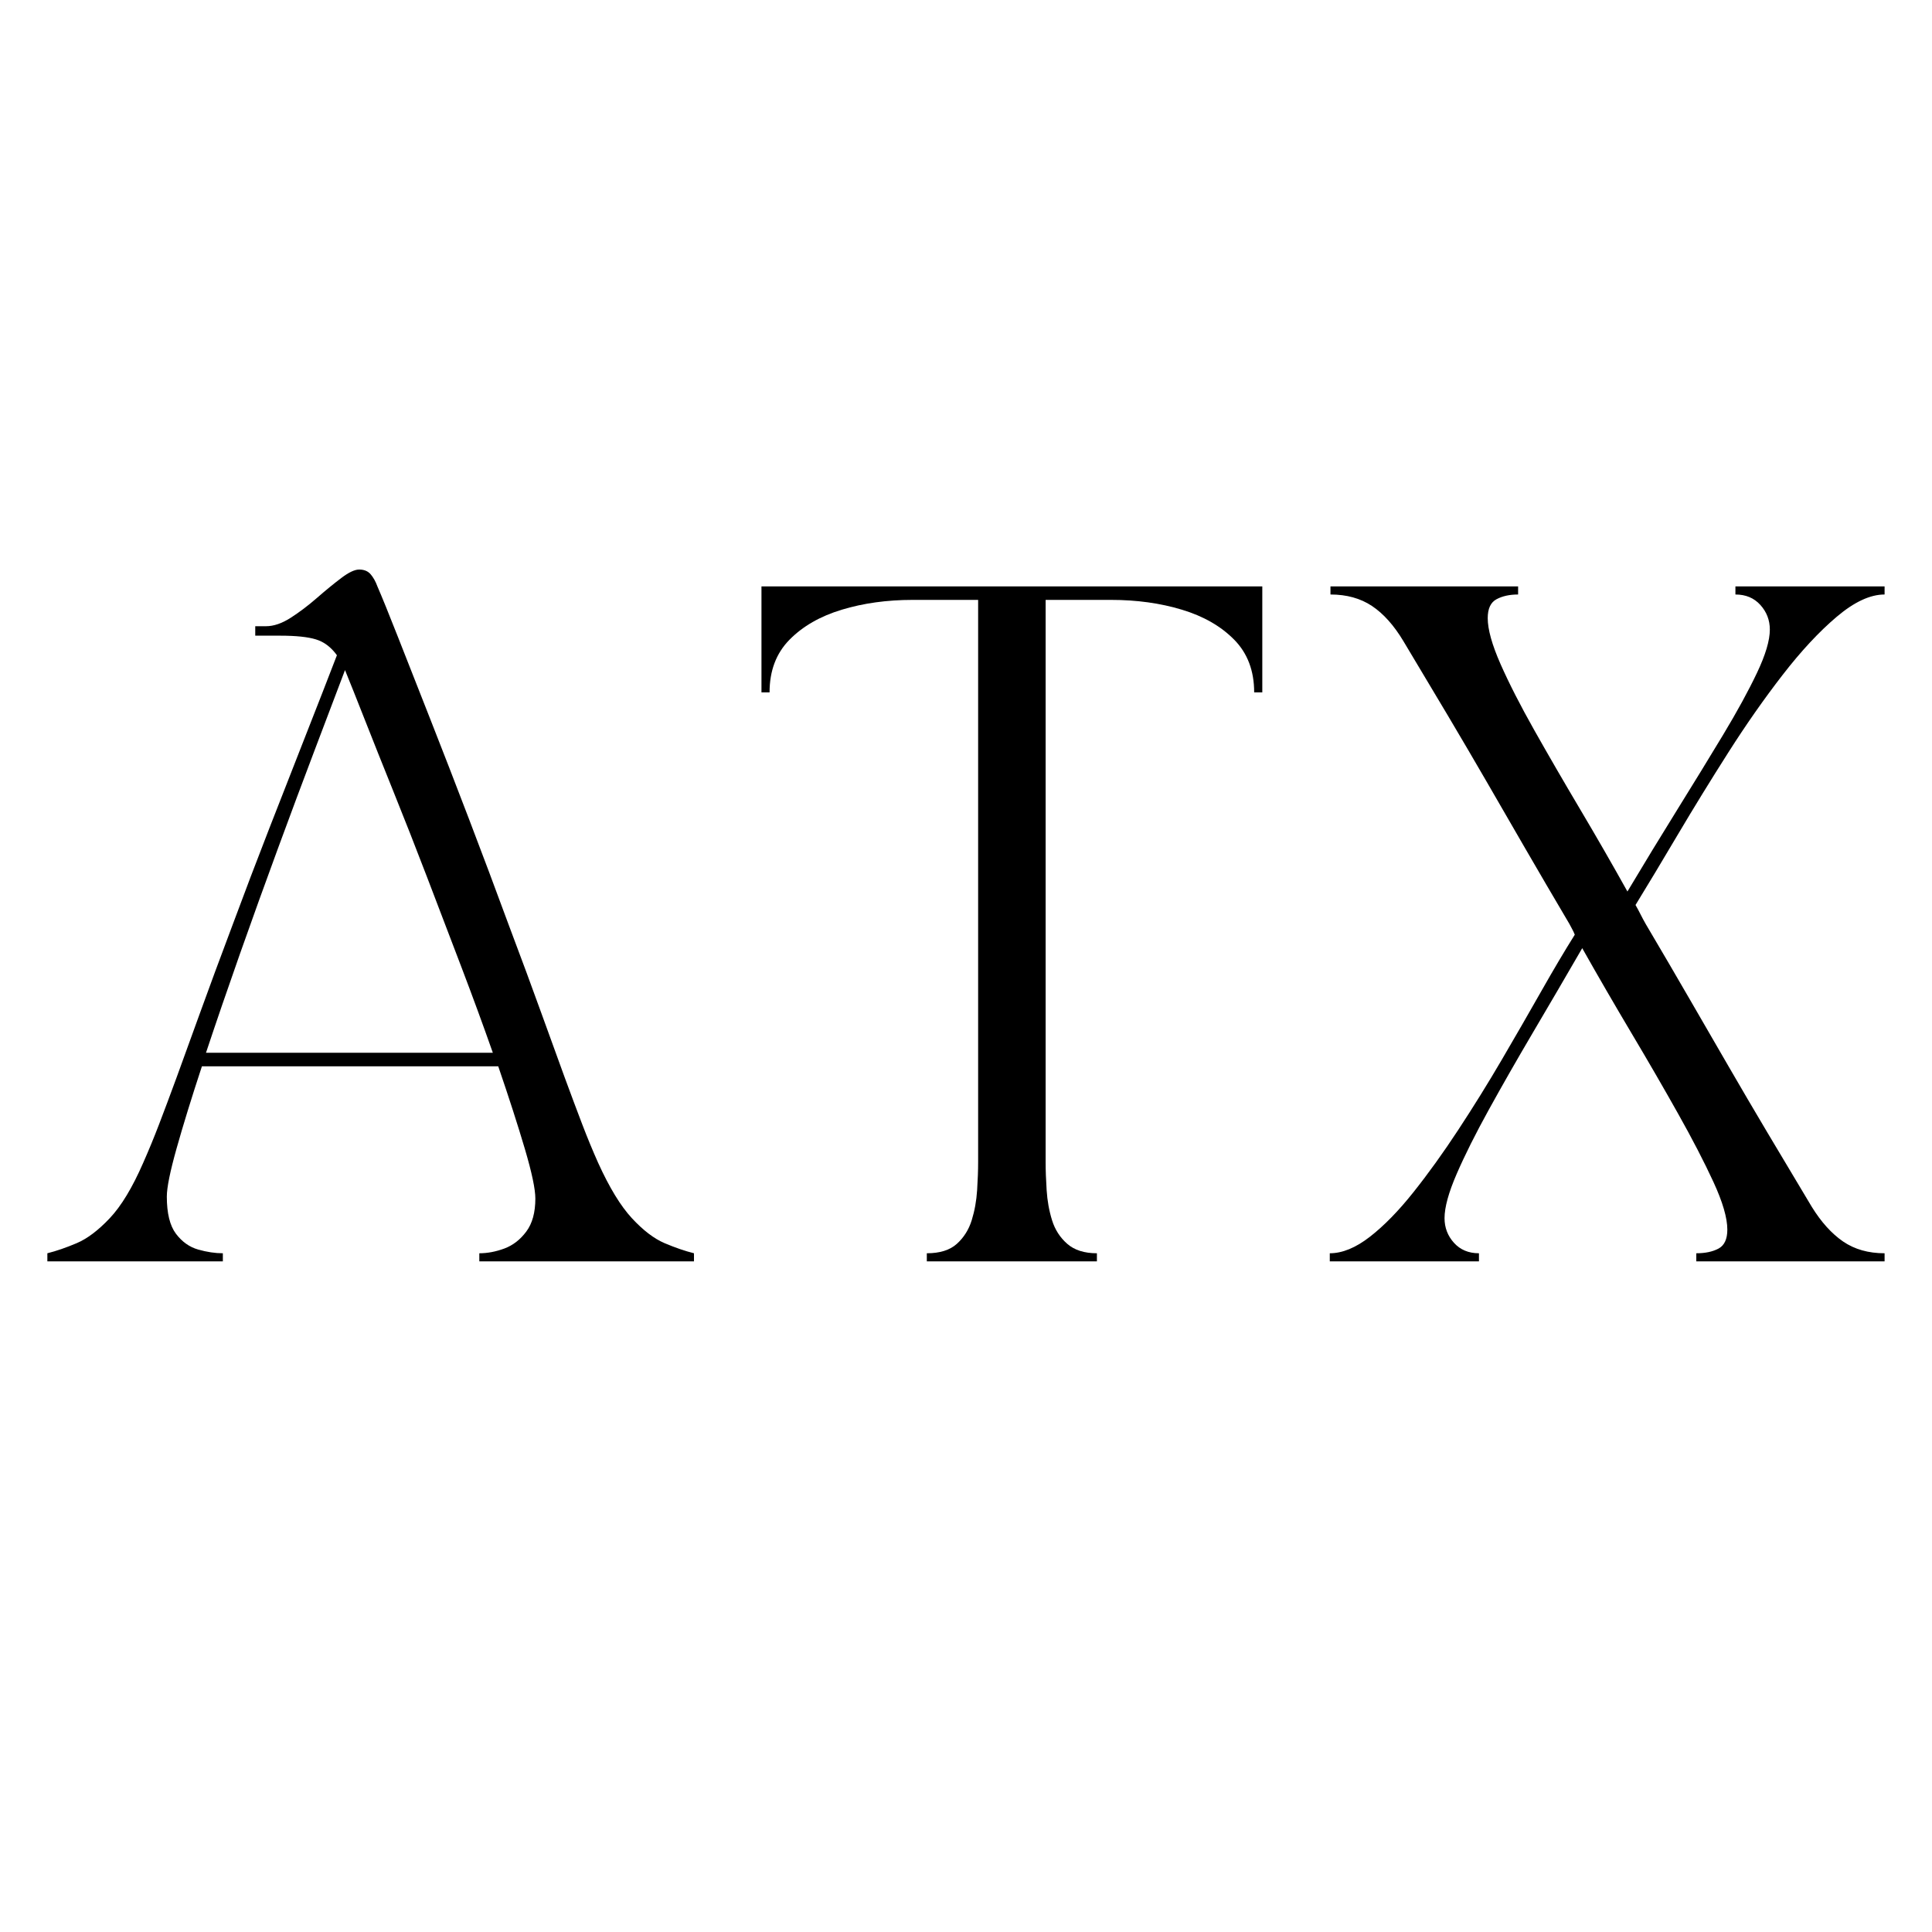 <svg version="1.0" preserveAspectRatio="xMidYMid meet" height="1000" viewBox="0 0 750 750" zoomAndPan="magnify" width="1000" xmlns:xlink="http://www.w3.org/1999/xlink" xmlns="http://www.w3.org/2000/svg"><defs><g></g></defs><g fill-opacity="1" fill="#000000"><g transform="translate(18.385, 489.658)"><g><path d="M 68.125 0 L 0 0 L 0 -3.141 C 3.488 -4.016 7.285 -5.32 11.391 -7.062 C 15.504 -8.812 19.785 -12.047 24.234 -16.766 C 28.691 -21.484 33.016 -28.645 37.203 -38.25 C 39.297 -42.969 41.348 -47.945 43.359 -53.188 C 45.367 -58.426 47.641 -64.492 50.172 -71.391 C 52.703 -78.297 55.711 -86.594 59.203 -96.281 C 62.703 -105.977 66.984 -117.551 72.047 -131 C 76.586 -143.227 81.305 -155.629 86.203 -168.203 C 91.098 -180.785 95.816 -192.844 100.359 -204.375 C 104.898 -215.906 108.914 -226.211 112.406 -235.297 C 110.133 -238.43 107.426 -240.477 104.281 -241.438 C 101.133 -242.406 96.504 -242.891 90.391 -242.891 L 80.703 -242.891 L 80.703 -246.562 L 84.891 -246.562 C 87.859 -246.562 91.047 -247.648 94.453 -249.828 C 97.859 -252.016 101.266 -254.594 104.672 -257.562 C 108.078 -260.531 111.223 -263.102 114.109 -265.281 C 116.992 -267.469 119.305 -268.562 121.047 -268.562 C 122.973 -268.562 124.457 -267.945 125.5 -266.719 C 126.551 -265.5 127.426 -263.93 128.125 -262.016 C 129.875 -257.992 132.535 -251.441 136.109 -242.359 C 139.691 -233.273 143.883 -222.617 148.688 -210.391 C 153.5 -198.172 158.523 -185.203 163.766 -171.484 C 169.004 -157.773 174.066 -144.281 178.953 -131 C 184.023 -117.551 188.305 -105.977 191.797 -96.281 C 195.285 -86.594 198.297 -78.297 200.828 -71.391 C 203.367 -64.492 205.641 -58.426 207.641 -53.188 C 209.648 -47.945 211.707 -42.969 213.812 -38.25 C 218.176 -28.645 222.539 -21.484 226.906 -16.766 C 231.27 -12.047 235.504 -8.812 239.609 -7.062 C 243.711 -5.32 247.516 -4.016 251.016 -3.141 L 251.016 0 L 167.688 0 L 167.688 -3.141 C 170.832 -3.141 174.062 -3.75 177.375 -4.969 C 180.695 -6.195 183.535 -8.383 185.891 -11.531 C 188.254 -14.676 189.438 -18.957 189.438 -24.375 C 189.438 -28.039 188.082 -34.457 185.375 -43.625 C 182.664 -52.789 179.219 -63.488 175.031 -75.719 L 60 -75.719 C 55.977 -63.488 52.703 -52.875 50.172 -43.875 C 47.641 -34.883 46.375 -28.645 46.375 -25.156 C 46.375 -18.688 47.551 -13.879 49.906 -10.734 C 52.27 -7.598 55.156 -5.547 58.562 -4.578 C 61.969 -3.617 65.156 -3.141 68.125 -3.141 Z M 115.547 -229.531 C 112.234 -220.789 108.305 -210.438 103.766 -198.469 C 99.223 -186.508 94.461 -173.758 89.484 -160.219 C 84.504 -146.688 79.609 -133.109 74.797 -119.484 C 69.992 -105.859 65.586 -93.02 61.578 -80.969 L 172.938 -80.969 C 169.258 -91.445 165.191 -102.535 160.734 -114.234 C 156.285 -125.941 151.832 -137.602 147.375 -149.219 C 142.926 -160.832 138.602 -171.836 134.406 -182.234 C 130.219 -192.629 126.508 -201.93 123.281 -210.141 C 120.051 -218.348 117.473 -224.812 115.547 -229.531 Z M 115.547 -229.531"></path></g></g></g><g fill-opacity="1" fill="#000000"><g transform="translate(295.601, 489.658)"><g><path d="M 3.141 -220.875 L 0 -220.875 L 0 -262.016 L 194.422 -262.016 L 194.422 -220.875 L 191.266 -220.875 C 191.266 -229.258 188.688 -236.07 183.531 -241.312 C 178.383 -246.551 171.617 -250.438 163.234 -252.969 C 154.848 -255.508 145.676 -256.781 135.719 -256.781 L 110.312 -256.781 L 110.312 -38.516 C 110.312 -35.367 110.441 -31.742 110.703 -27.641 C 110.961 -23.535 111.66 -19.648 112.797 -15.984 C 113.93 -12.316 115.895 -9.258 118.688 -6.812 C 121.488 -4.363 125.332 -3.141 130.219 -3.141 L 130.219 0 L 64.188 0 L 64.188 -3.141 C 69.258 -3.141 73.148 -4.363 75.859 -6.812 C 78.566 -9.258 80.488 -12.316 81.625 -15.984 C 82.758 -19.648 83.457 -23.535 83.719 -27.641 C 83.977 -31.742 84.109 -35.367 84.109 -38.516 L 84.109 -256.781 L 58.688 -256.781 C 48.727 -256.781 39.555 -255.508 31.172 -252.969 C 22.797 -250.438 16.031 -246.551 10.875 -241.312 C 5.719 -236.07 3.141 -229.258 3.141 -220.875 Z M 3.141 -220.875"></path></g></g></g><g fill-opacity="1" fill="#000000"><g transform="translate(516.22, 489.658)"><g><path d="M 157.469 -258.875 L 157.469 -262.016 L 215.375 -262.016 L 215.375 -258.875 C 209.789 -258.875 203.594 -255.988 196.781 -250.219 C 189.969 -244.457 182.977 -236.945 175.812 -227.688 C 168.645 -218.438 161.613 -208.395 154.719 -197.562 C 147.82 -186.727 141.27 -176.07 135.062 -165.594 C 128.863 -155.113 123.406 -146.031 118.688 -138.344 C 119.383 -137.125 120.039 -135.898 120.656 -134.672 C 121.27 -133.453 121.926 -132.227 122.625 -131 C 128.914 -120.352 134.633 -110.57 139.781 -101.656 C 144.938 -92.75 149.914 -84.145 154.719 -75.844 C 159.52 -67.551 164.539 -58.992 169.781 -50.172 C 175.02 -41.348 180.785 -31.695 187.078 -21.219 C 190.742 -15.281 194.801 -10.781 199.25 -7.719 C 203.707 -4.664 209.082 -3.141 215.375 -3.141 L 215.375 0 L 142.281 0 L 142.281 -3.141 C 145.77 -3.141 148.648 -3.75 150.922 -4.969 C 153.191 -6.195 154.328 -8.645 154.328 -12.312 C 154.328 -16.852 152.535 -23.008 148.953 -30.781 C 145.367 -38.562 140.781 -47.426 135.188 -57.375 C 129.602 -67.332 123.535 -77.812 116.984 -88.812 C 110.441 -99.82 104.113 -110.742 98 -121.578 C 91.531 -110.398 85.148 -99.484 78.859 -88.828 C 72.578 -78.172 66.859 -68.164 61.703 -58.812 C 56.547 -49.469 52.395 -41.172 49.25 -33.922 C 46.113 -26.68 44.547 -20.961 44.547 -16.766 C 44.547 -13.098 45.766 -9.91 48.203 -7.203 C 50.648 -4.492 53.883 -3.141 57.906 -3.141 L 57.906 0 L 0 0 L 0 -3.141 C 4.895 -3.141 10.094 -5.281 15.594 -9.562 C 21.094 -13.844 26.723 -19.609 32.484 -26.859 C 38.254 -34.109 44.062 -42.188 49.906 -51.094 C 55.758 -60 61.395 -69.082 66.812 -78.344 C 72.227 -87.602 77.336 -96.469 82.141 -104.938 C 86.941 -113.406 91.266 -120.695 95.109 -126.812 C 94.766 -127.688 94.414 -128.426 94.062 -129.031 C 93.719 -129.645 93.367 -130.301 93.016 -131 C 86.723 -141.656 81 -151.438 75.844 -160.344 C 70.695 -169.258 65.723 -177.863 60.922 -186.156 C 56.117 -194.457 51.098 -203.02 45.859 -211.844 C 40.617 -220.664 34.852 -230.316 28.562 -240.797 C 24.895 -246.91 20.832 -251.453 16.375 -254.422 C 11.914 -257.391 6.547 -258.875 0.266 -258.875 L 0.266 -262.016 L 73.109 -262.016 L 73.109 -258.875 C 69.785 -258.875 66.988 -258.258 64.719 -257.031 C 62.445 -255.812 61.312 -253.367 61.312 -249.703 C 61.312 -245.336 62.969 -239.395 66.281 -231.875 C 69.602 -224.363 73.973 -215.805 79.391 -206.203 C 84.805 -196.598 90.703 -186.422 97.078 -175.672 C 103.453 -164.93 109.609 -154.234 115.547 -143.578 C 122.016 -154.41 128.477 -165.023 134.938 -175.422 C 141.395 -185.816 147.332 -195.508 152.75 -204.5 C 158.164 -213.5 162.531 -221.488 165.844 -228.469 C 169.164 -235.457 170.828 -241.051 170.828 -245.25 C 170.828 -248.914 169.602 -252.102 167.156 -254.812 C 164.719 -257.52 161.488 -258.875 157.469 -258.875 Z M 157.469 -258.875"></path></g></g></g></svg>